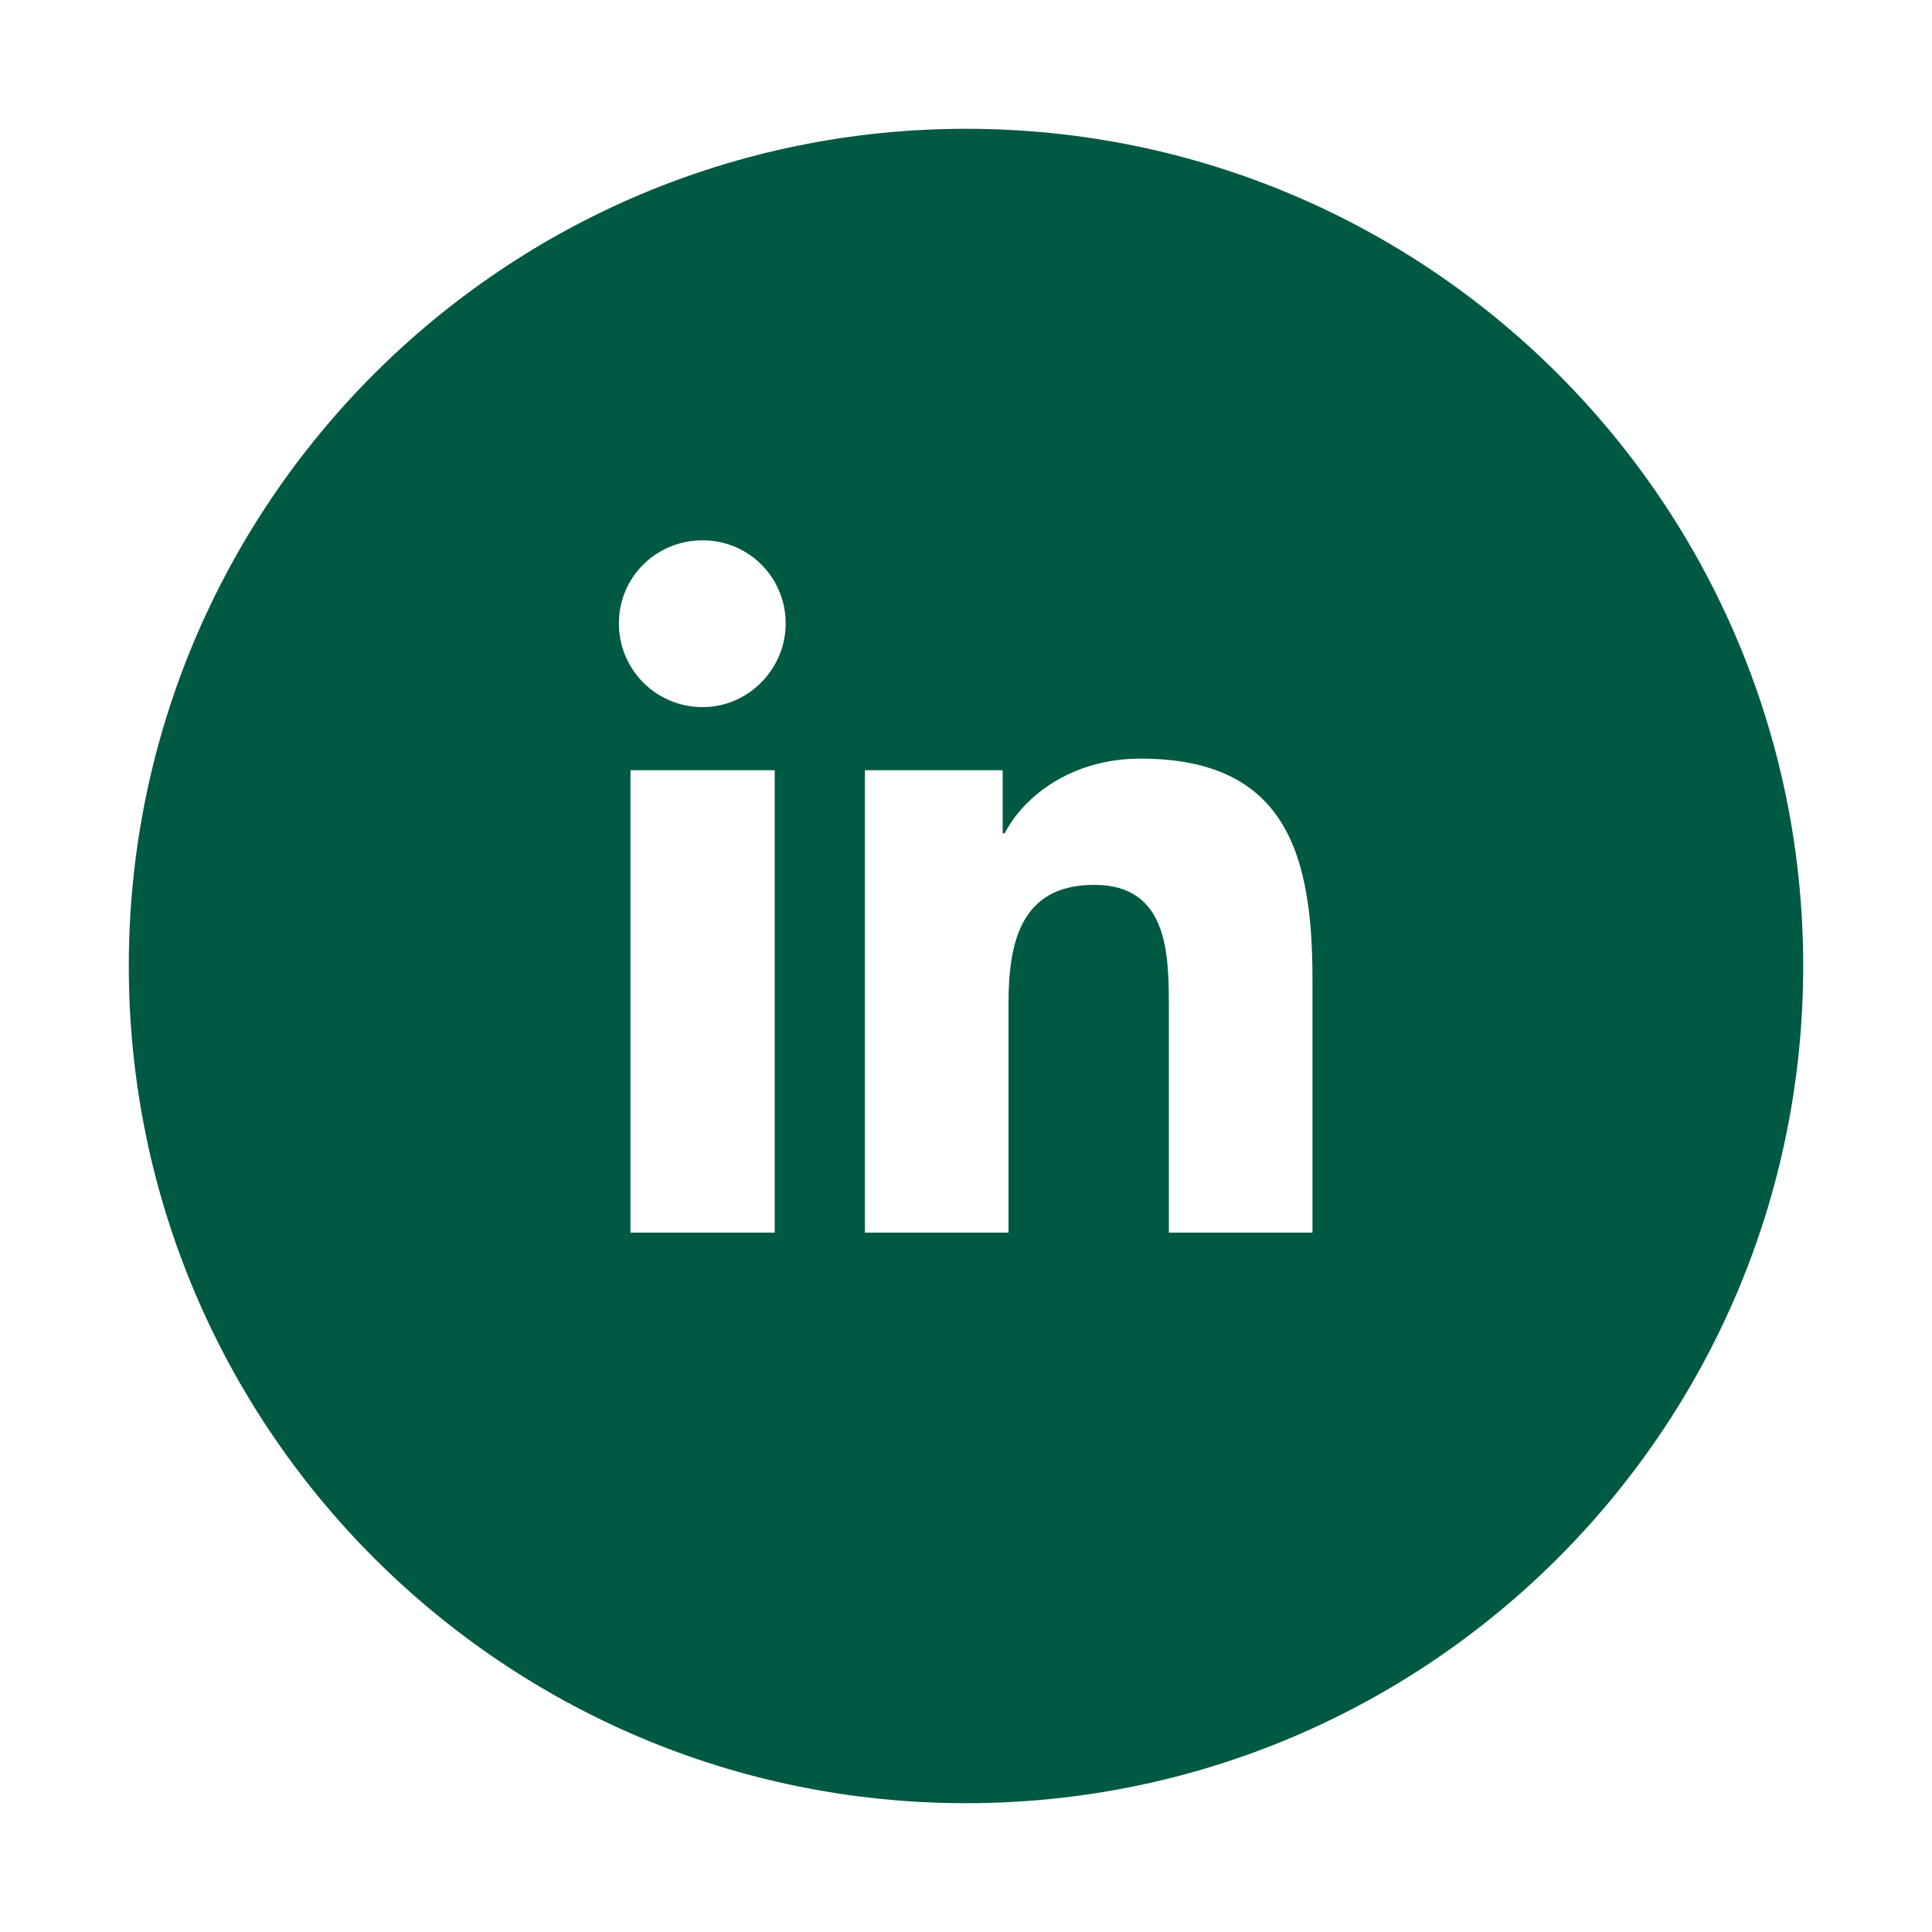 <?xml version="1.0" encoding="UTF-8"?>
<svg id="Capa_1" data-name="Capa 1" xmlns="http://www.w3.org/2000/svg" viewBox="0 0 30 30">
  <defs>
    <style>
      .cls-1 {
        fill: #005943;
      }
    </style>
  </defs>
  <path class="cls-1" d="M15,2C7.82,2,2,7.82,2,15s5.82,13,13,13,13-5.82,13-13S22.18,2,15,2ZM12.03,19.14h-2.24v-7.18h2.24v7.18ZM10.91,10.98c-.72,0-1.3-.58-1.3-1.3s.58-1.29,1.3-1.29,1.29.58,1.29,1.29-.58,1.3-1.29,1.3ZM20.38,19.14h-2.23v-3.49c0-.84-.01-1.91-1.16-1.91s-1.33.91-1.33,1.85v3.55h-2.23v-7.18h2.14v.98h.03c.29-.56,1.02-1.16,2.11-1.16,2.26,0,2.67,1.49,2.67,3.42v3.94Z"/>
</svg>